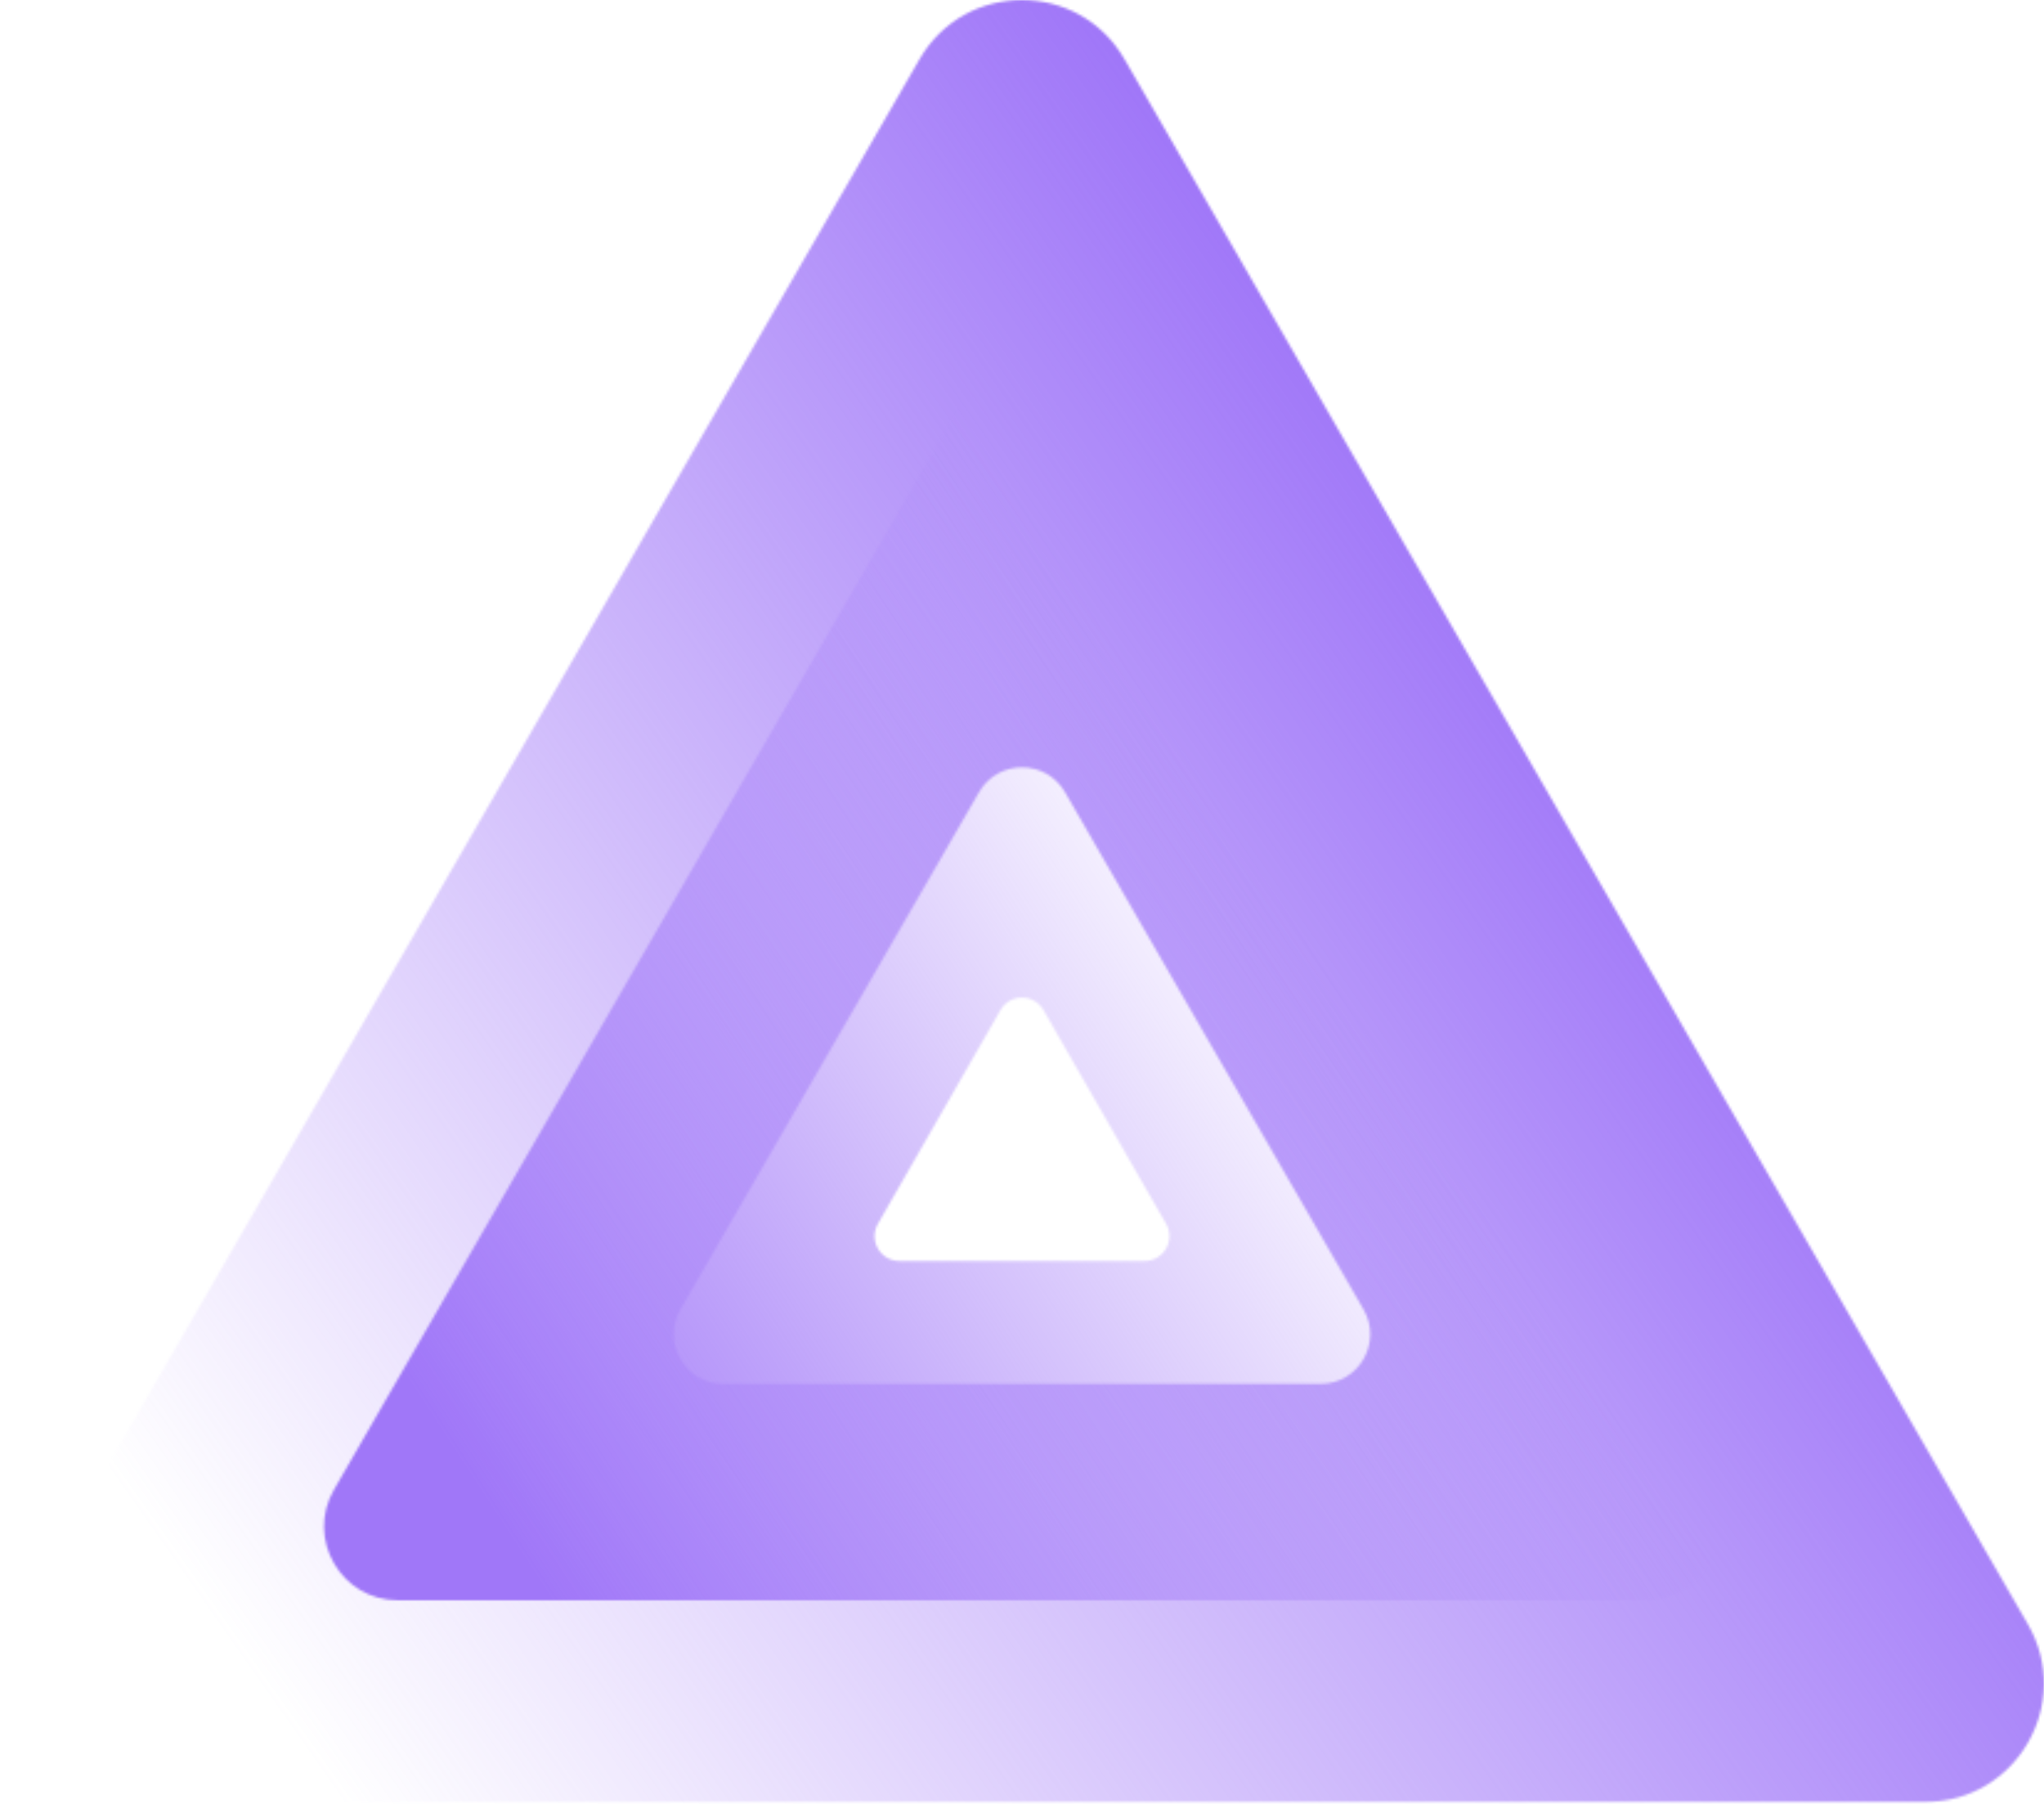 <svg width="824" height="727" viewBox="0 0 824 727" fill="none" xmlns="http://www.w3.org/2000/svg">
<mask id="path-1-inside-1_1013_7103" fill="white">
<path fill-rule="evenodd" clip-rule="evenodd" d="M453.306 23.85C434.946 -7.95 389.047 -7.95 370.687 23.85L6.462 654.707C-11.898 686.507 11.052 726.257 47.771 726.257H776.222C812.942 726.257 835.891 686.507 817.532 654.707L453.306 23.85ZM429.322 319.291C421.624 305.958 402.379 305.958 394.681 319.291L274.321 527.761C266.623 541.094 276.245 557.761 291.641 557.761H532.361C547.757 557.761 557.38 541.094 549.682 527.761L429.322 319.291Z"/>
</mask>
<path d="M370.687 23.85L77.338 -145.515L77.338 -145.515L370.687 23.85ZM453.306 23.85L746.655 -145.515L746.655 -145.515L453.306 23.85ZM6.462 654.707L-286.888 485.342L-286.888 485.342L6.462 654.707ZM817.532 654.707L1110.88 485.342L1110.88 485.342L817.532 654.707ZM394.681 319.291L101.332 149.925L101.331 149.926L394.681 319.291ZM429.322 319.291L135.972 488.656L135.973 488.656L429.322 319.291ZM274.321 527.761L567.67 697.126L567.67 697.126L274.321 527.761ZM549.682 527.761L256.333 697.126L256.333 697.127L549.682 527.761ZM664.037 193.215C552.019 387.236 271.974 387.235 159.957 193.215L746.655 -145.515C597.918 -403.135 226.076 -403.136 77.338 -145.515L664.037 193.215ZM299.811 824.072L664.037 193.215L77.338 -145.515L-286.888 485.342L299.811 824.072ZM47.771 387.527C271.808 387.527 411.828 630.053 299.811 824.072L-286.888 485.342C-435.624 742.961 -249.704 1064.99 47.771 1064.99V387.527ZM776.222 387.527H47.771V1064.99H776.222V387.527ZM524.182 824.072C412.165 630.052 552.187 387.527 776.222 387.527V1064.99C1073.7 1064.99 1259.62 742.963 1110.88 485.342L524.182 824.072ZM159.957 193.215L524.182 824.072L1110.88 485.342L746.655 -145.515L159.957 193.215ZM688.03 488.657C565.351 701.142 258.653 701.145 135.972 488.656L722.671 149.926C584.595 -89.229 239.406 -89.227 101.332 149.925L688.03 488.657ZM567.67 697.126L688.03 488.656L101.331 149.926L-19.029 358.396L567.67 697.126ZM291.641 219.03C536.999 219.03 690.35 484.638 567.67 697.126L-19.029 358.395C-157.105 597.55 15.492 896.491 291.641 896.491V219.03ZM532.361 219.03H291.641V896.491H532.361V219.03ZM256.333 697.127C133.653 484.641 287.001 219.03 532.361 219.03V896.491C808.514 896.491 981.107 597.548 843.031 358.394L256.333 697.127ZM135.973 488.656L256.333 697.126L843.031 358.396L722.671 149.926L135.973 488.656Z" fill="url(#paint0_linear_1013_7103)" mask="url(#path-1-inside-1_1013_7103)"/>
<mask id="path-3-inside-2_1013_7103" fill="white">
<path fill-rule="evenodd" clip-rule="evenodd" d="M290.072 331.179L296.62 319.838L360.494 209.204L386.246 164.6C397.692 144.776 426.305 144.776 437.75 164.6L463.502 209.204L527.377 319.838L533.925 331.179L593.181 433.814L599.729 445.155L663.603 555.789L689.355 600.393C700.801 620.217 686.494 644.997 663.603 644.997H612.1H484.35H471.255H352.742H339.646H211.897H160.393C137.503 644.997 123.196 620.217 134.641 600.393L160.393 555.789L224.268 445.155L230.816 433.814L290.072 331.179ZM420.673 407.118C416.83 400.419 407.167 400.419 403.324 407.118L353.905 493.271C350.081 499.937 354.894 508.247 362.579 508.247H461.418C469.103 508.247 473.916 499.937 470.092 493.271L420.673 407.118Z"/>
</mask>
<path d="M296.62 319.838L157.676 239.619L157.676 239.619L296.62 319.838ZM290.072 331.179L429.016 411.398L429.016 411.398L290.072 331.179ZM360.494 209.204L499.438 289.423L499.438 289.423L360.494 209.204ZM386.246 164.6L247.303 84.381L247.303 84.381L386.246 164.6ZM437.75 164.6L576.694 84.381L576.694 84.381L437.75 164.6ZM463.502 209.204L602.446 128.985L602.446 128.985L463.502 209.204ZM527.377 319.838L388.433 400.057L388.433 400.057L527.377 319.838ZM533.925 331.179L672.868 250.96L672.868 250.96L533.925 331.179ZM593.181 433.814L732.125 353.595L732.125 353.595L593.181 433.814ZM599.729 445.155L460.785 525.374L460.785 525.375L599.729 445.155ZM663.603 555.789L524.66 636.008L524.66 636.008L663.603 555.789ZM689.355 600.393L828.299 520.174L828.299 520.174L689.355 600.393ZM134.641 600.393L-4.302 520.174L-4.302 520.174L134.641 600.393ZM160.393 555.789L21.45 475.57L21.45 475.57L160.393 555.789ZM224.268 445.155L363.212 525.375L224.268 445.155ZM230.816 433.814L91.872 353.595L91.872 353.595L230.816 433.814ZM403.324 407.118L264.157 327.288L264.157 327.288L403.324 407.118ZM420.673 407.118L559.84 327.288L559.84 327.288L420.673 407.118ZM353.905 493.271L214.737 413.441L214.737 413.441L353.905 493.271ZM470.092 493.271L609.26 413.441L609.26 413.441L470.092 493.271ZM157.676 239.619L151.128 250.96L429.016 411.398L435.564 400.057L157.676 239.619ZM221.551 128.985L157.676 239.619L435.564 400.057L499.438 289.423L221.551 128.985ZM247.303 84.381L221.551 128.985L499.438 289.423L525.19 244.82L247.303 84.381ZM576.694 84.381C503.496 -42.401 320.501 -42.402 247.303 84.381L525.19 244.82C474.882 331.955 349.114 331.954 298.807 244.82L576.694 84.381ZM602.446 128.985L576.694 84.381L298.807 244.82L324.559 289.423L602.446 128.985ZM666.321 239.619L602.446 128.985L324.559 289.423L388.433 400.057L666.321 239.619ZM672.868 250.96L666.32 239.619L388.433 400.057L394.981 411.398L672.868 250.96ZM732.125 353.595L672.868 250.96L394.981 411.398L454.237 514.034L732.125 353.595ZM738.673 364.936L732.125 353.595L454.237 514.033L460.785 525.374L738.673 364.936ZM802.547 475.57L738.673 364.936L460.785 525.375L524.66 636.008L802.547 475.57ZM828.299 520.174L802.547 475.57L524.66 636.008L550.412 680.612L828.299 520.174ZM663.603 805.435C809.999 805.435 901.497 646.957 828.299 520.174L550.412 680.612C500.104 593.477 562.989 484.558 663.603 484.558V805.435ZM612.1 805.435H663.603V484.558H612.1V805.435ZM484.35 805.435H612.1V484.558H484.35V805.435ZM471.255 805.435H484.35V484.558H471.255V805.435ZM352.742 805.435H471.255V484.558H352.742V805.435ZM339.646 805.435H352.742V484.558H339.646V805.435ZM211.897 805.435H339.646V484.558H211.897V805.435ZM160.393 805.435H211.897V484.558H160.393V805.435ZM-4.302 520.174C-77.5 646.956 13.997 805.435 160.393 805.435V484.558C261.009 484.558 323.892 593.478 273.585 680.612L-4.302 520.174ZM21.45 475.57L-4.302 520.174L273.585 680.612L299.337 636.008L21.45 475.57ZM85.324 364.936L21.45 475.57L299.337 636.008L363.212 525.375L85.324 364.936ZM91.872 353.595L85.324 364.936L363.212 525.375L369.759 514.034L91.872 353.595ZM151.129 250.96L91.872 353.595L369.759 514.034L429.016 411.398L151.129 250.96ZM542.492 486.948C484.682 587.728 339.314 587.727 281.505 486.949L559.84 327.288C494.345 213.112 329.652 213.111 264.157 327.288L542.492 486.948ZM493.073 573.101L542.492 486.948L264.157 327.288L214.737 413.441L493.073 573.101ZM362.579 347.808C478.2 347.808 550.602 472.809 493.073 573.101L214.737 413.441C149.559 527.066 231.588 668.685 362.579 668.685V347.808ZM461.418 347.808H362.579V668.685H461.418V347.808ZM330.924 573.101C273.395 472.81 345.797 347.808 461.418 347.808V668.685C592.41 668.685 674.437 527.065 609.26 413.441L330.924 573.101ZM281.505 486.948L330.924 573.101L609.26 413.441L559.84 327.288L281.505 486.948Z" fill="url(#paint1_linear_1013_7103)" mask="url(#path-3-inside-2_1013_7103)"/>
<defs>
<linearGradient id="paint0_linear_1013_7103" x1="89.499" y1="657.996" x2="628.996" y2="278.5" gradientUnits="userSpaceOnUse">
<stop stop-color="#A077F8" stop-opacity="0"/>
<stop offset="1" stop-color="#A077F8"/>
</linearGradient>
<linearGradient id="paint1_linear_1013_7103" x1="543.177" y1="403.967" x2="207.59" y2="622.547" gradientUnits="userSpaceOnUse">
<stop stop-color="#A077F8" stop-opacity="0"/>
<stop offset="1" stop-color="#A077F8"/>
</linearGradient>
</defs>
</svg>
